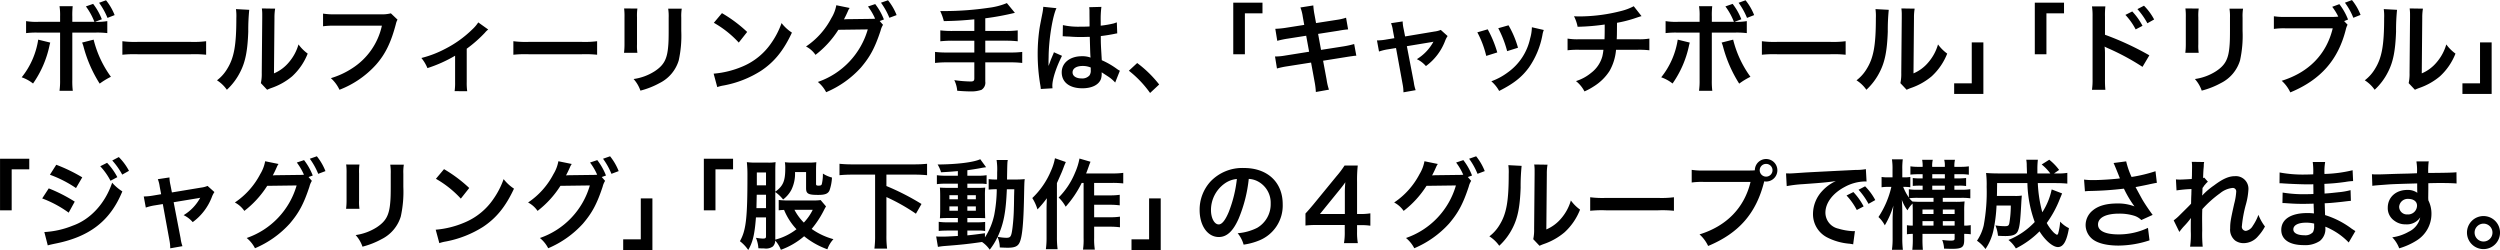 <svg xmlns="http://www.w3.org/2000/svg" width="639.407" height="63.94" viewBox="0 0 639.407 63.94">
  <defs>
    <style>
      .cls-1 {
        fill-rule: evenodd;
      }
    </style>
  </defs>
  <path id="bf_hand_text_sp.svg" class="cls-1" d="M79.309,4383.36v-1.33a20.153,20.153,0,0,1,.1-2.66H76.035a14.2,14.2,0,0,1,.15,2.59v1.4h-5.5a15.923,15.923,0,0,1-3.2-.18v3.07a21.059,21.059,0,0,1,3.149-.13h5.549v12.07a18.5,18.5,0,0,1-.15,2.82h3.4a19.148,19.148,0,0,1-.125-2.79v-12.1h5.774a21.251,21.251,0,0,1,3.174.13v-3.07a15.505,15.505,0,0,1-3.124.18l1.725-.65a15.645,15.645,0,0,0-2.224-3.94l-1.85.65a16.827,16.827,0,0,1,2.175,3.94H79.309Zm-8.723,4.56a20.243,20.243,0,0,1-4.224,9.63,9.864,9.864,0,0,1,2.9,1.59,26.331,26.331,0,0,0,4.2-9.67c0.05-.25.1-0.4,0.1-0.43,0.025-.05.05-0.2,0.1-0.37Zm11.222,0.75a6.751,6.751,0,0,1,.4,1.17,33.667,33.667,0,0,0,4.1,9.33,18.349,18.349,0,0,1,2.874-1.75,27.271,27.271,0,0,1-4.424-9.5Zm8.323-7.03a14.375,14.375,0,0,0-2.2-3.79l-1.775.64a18.11,18.11,0,0,1,2.15,3.87Zm1.981,10.14a28.565,28.565,0,0,1,4.074-.12h13.272a28.571,28.571,0,0,1,4.074.12v-3.46a24.739,24.739,0,0,1-4.049.17H96.161a24.734,24.734,0,0,1-4.049-.17v3.46Zm29.049-11.67a12.563,12.563,0,0,1,.1,2.27c0,6.99-.575,10.2-2.374,13.07a10.254,10.254,0,0,1-2.575,2.87,8.877,8.877,0,0,1,2.525,2.42,15.916,15.916,0,0,0,3.449-4.62c1.3-2.56,1.849-5.38,2.024-10.25a52.016,52.016,0,0,1,.25-5.58Zm6.623-.17a10.736,10.736,0,0,1,.1,1.65v0.74l-0.125,14.07a11.172,11.172,0,0,1-.224,2.64l1.6,1.7a10.878,10.878,0,0,1,1.075-.45,16.517,16.517,0,0,0,5.324-2.99,15.625,15.625,0,0,0,3.974-5.81,10.583,10.583,0,0,1-2.35-2.35,12.088,12.088,0,0,1-2.449,4.56,10.055,10.055,0,0,1-3.824,2.85l0.125-14.19a13.482,13.482,0,0,1,.175-2.37Zm33,1.25a9.137,9.137,0,0,1-2.675.25H146.636a17.491,17.491,0,0,1-3.2-.18v3.24a20.462,20.462,0,0,1,3.149-.15h11.9a17.293,17.293,0,0,1-7.573,10.88,20.619,20.619,0,0,1-5.474,2.54,9.182,9.182,0,0,1,2.2,2.97,24.416,24.416,0,0,0,9.3-6.36c2.4-2.69,3.874-5.69,5.124-10.45a3.728,3.728,0,0,1,.425-1.12Zm22.35,2.32a9.4,9.4,0,0,1-1.524,1.79,28.213,28.213,0,0,1-7.1,5.06,26.9,26.9,0,0,1-5.923,2.25,10.084,10.084,0,0,1,1.549,2.59,34.984,34.984,0,0,0,7.074-3.17v6.69a15,15,0,0,1-.125,2.37l3.224,0.02a14.666,14.666,0,0,1-.125-2.39v-8.48a33.119,33.119,0,0,0,4.649-4.09,4.619,4.619,0,0,1,.85-0.82Zm8.979,8.27a28.571,28.571,0,0,1,4.074-.12h13.272a28.571,28.571,0,0,1,4.074.12v-3.46a24.739,24.739,0,0,1-4.049.17H196.161a24.739,24.739,0,0,1-4.049-.17v3.46Zm28.324-11.84a15.665,15.665,0,0,1,.1,2.24v6.86a18.089,18.089,0,0,1-.125,2.25h3.424a12.1,12.1,0,0,1-.1-2.2v-6.88a12.547,12.547,0,0,1,.1-2.24Zm11.272,0.05a13.1,13.1,0,0,1,.125,2.37v3.12c0,1.99-.025,3.09-0.125,4.16-0.274,3.29-1.1,4.81-3.449,6.36a13.4,13.4,0,0,1-5.4,1.99,8.625,8.625,0,0,1,1.749,2.97,20.934,20.934,0,0,0,4.874-1.92,9.551,9.551,0,0,0,4.924-5.81,29.323,29.323,0,0,0,.65-7.55v-3.37a11.8,11.8,0,0,1,.125-2.32h-3.475Zm11.679,3.62a26.049,26.049,0,0,1,6.373,5.06l2.15-2.72a35.162,35.162,0,0,0-6.449-4.81Zm0.875,16.45a8.9,8.9,0,0,1,1.649-.42,26.9,26.9,0,0,0,9.523-3.74c3.424-2.27,5.8-5.21,7.923-9.78a10.625,10.625,0,0,1-2.649-2.44,20.9,20.9,0,0,1-2.55,4.99,16.73,16.73,0,0,1-7.423,6.11,23.923,23.923,0,0,1-7.4,1.84Zm41.545-16.9,1.075-.4a15.641,15.641,0,0,0-2.224-3.94l-1.85.62a15.328,15.328,0,0,1,1.825,3.12c-0.2.02-.625,0.05-1.3,0.05l-5.474.07c-0.5,0-.9.03-1.2,0.05l0.2-.37a3.53,3.53,0,0,1,.175-0.35c0.25-.5.475-1,0.674-1.45a2.873,2.873,0,0,1,.425-0.74l-3.424-.7a9.484,9.484,0,0,1-1.274,3.31,19.669,19.669,0,0,1-6.474,7.24,6.578,6.578,0,0,1,2.425,2.14,24.706,24.706,0,0,0,5.848-6.41l7.523-.1a20.082,20.082,0,0,1-12.772,13.44,8.309,8.309,0,0,1,2.125,2.62,25.144,25.144,0,0,0,8.9-6.31c2.349-2.77,3.549-4.99,5.023-9.42a4.919,4.919,0,0,1,.625-1.5Zm4.324-1.52a14.343,14.343,0,0,0-2.2-3.79l-1.8.62a17.786,17.786,0,0,1,2.15,3.86Zm19.879,4.06h-5.6a24.406,24.406,0,0,1-3.1-.15v2.79a29.066,29.066,0,0,1,3.124-.15h5.574v3.02h-6.974a23.975,23.975,0,0,1-3.074-.15v2.82a25.077,25.077,0,0,1,3.074-.15h6.974v4.11c0,0.6-.225.78-0.95,0.78a31.117,31.117,0,0,1-4.174-.35,7.631,7.631,0,0,1,.75,2.72c1.424,0.12,2.649.17,3.4,0.17a8.006,8.006,0,0,0,2.8-.4,2.158,2.158,0,0,0,.975-2.14v-4.89h6.4a24.916,24.916,0,0,1,3.05.15v-2.82a23.811,23.811,0,0,1-3.05.15h-6.4v-3.02h5.224a25.942,25.942,0,0,1,3.074.15v-2.79a24.864,24.864,0,0,1-3.124.15h-5.174v-3.24a67.752,67.752,0,0,0,7.573-1.4l-2.049-2.49a17.719,17.719,0,0,1-4.624,1.2,79.048,79.048,0,0,1-11.2.84h-1.225a13.956,13.956,0,0,1,.925,2.57c3.274-.07,4.523-0.15,7.8-0.45v2.97Zm22.6,1.37a0.542,0.542,0,0,1,.15-0.02,1.427,1.427,0,0,1,.25.02,3.109,3.109,0,0,1,.425.03c0.125,0,.4.02,0.75,0.02,1.175,0.1,2.174.13,3.1,0.13,0.65,0,1.25-.03,2.25-0.05,0.1,3.46.125,4.68,0.2,5.31a5.942,5.942,0,0,0-2.225-.35c-3.024,0-5.149,1.69-5.149,4.11,0,2.55,2,4.09,5.274,4.09,2.424,0,4.174-.87,4.749-2.34a4.374,4.374,0,0,0,.2-1.4v-0.35c0.15,0.1.725,0.48,1.574,1.03a9.027,9.027,0,0,1,1.875,1.59l1.2-3.02a4.666,4.666,0,0,1-.7-0.42,20.19,20.19,0,0,0-3.924-2.27c-0.25-4.19-.25-4.24-0.25-5.63V4387c1.325-.15,2.624-0.38,3.474-0.55a5.145,5.145,0,0,1,.725-0.13l-0.1-2.81-0.2.05c-0.4.15-.4,0.15-0.55,0.2a26.945,26.945,0,0,1-3.374.59v-1.14a24.425,24.425,0,0,1,.175-3.67l-3.124.08a6.821,6.821,0,0,1,.075,1.19c0,1.03.025,2.27,0.025,3.74-0.875.05-1.425,0.05-2.3,0.05a18.013,18.013,0,0,1-4.524-.4Zm7.174,7.98v0.67a2.089,2.089,0,0,1-.325,1.35,2.456,2.456,0,0,1-2.025.77c-1.4,0-2.3-.62-2.3-1.54,0-1.02,1-1.65,2.6-1.65A5.233,5.233,0,0,1,339.784,4395.05Zm-9.773,5.31a4.846,4.846,0,0,1-.05-0.67c0-1.65,1-4.74,2.474-7.63l-2.074-.92a5.088,5.088,0,0,1-.3.77c-0.25.6-.25,0.6-0.475,1.12-0.125.4-.25,0.67-0.3,0.85-0.175.45-.175,0.45-0.3,0.72h-0.025a4.141,4.141,0,0,0,.025-0.52v-0.4c0-.4,0-0.4.025-1.3,0.025-4.34.975-10.35,2-12.51l-3.375-.35v0.1a13.35,13.35,0,0,1-.274,1.84c-0.55,2.82-.55,2.82-0.675,3.57a44.435,44.435,0,0,0-.475,6.61,47.066,47.066,0,0,0,.675,7.92,9.322,9.322,0,0,1,.125.98Zm19.526-4.49a27.086,27.086,0,0,1,5.424,5.69l2.324-2.17a29.3,29.3,0,0,0-5.623-5.49Zm29.671-4.21v-10.47h4.5v-2.72h-7.474v13.19h2.975Zm15.177-7.51-4.649.73a22.131,22.131,0,0,1-2.749.27l0.5,3.07a24.374,24.374,0,0,1,2.749-.57l4.649-.73,0.75,4.09-6.074.97a14.883,14.883,0,0,1-2.649.25l0.5,3.07a20.1,20.1,0,0,1,2.549-.55l6.174-.97,0.9,4.91a18.777,18.777,0,0,1,.325,2.62l3.35-.6a14.037,14.037,0,0,1-.6-2.57l-0.9-4.83,5.948-.95c0.5-.08.825-0.13,1-0.15a1.652,1.652,0,0,1,.4-0.05,6.432,6.432,0,0,1,1.15-.13l-0.55-2.99a23.186,23.186,0,0,1-2.6.58l-5.874.92-0.75-4.09,5.274-.82a20.512,20.512,0,0,1,2.4-.33l-0.524-2.99a13.3,13.3,0,0,1-2.4.55l-5.274.82-0.4-2.17a16.81,16.81,0,0,1-.3-2.34l-3.3.52a10.733,10.733,0,0,1,.6,2.34Zm23.051,3.4-2.075.34a14.061,14.061,0,0,1-2.374.23l0.525,2.84a12.819,12.819,0,0,1,2.2-.55l2.149-.35,1.7,9.31a10.341,10.341,0,0,1,.2,2.02l3.124-.55a9.581,9.581,0,0,1-.475-2.02l-1.774-9.23,5.873-.97a6.522,6.522,0,0,0,.925-0.18,11.794,11.794,0,0,1-4.249,4.47,7.027,7.027,0,0,1,2.325,1.77,14.194,14.194,0,0,0,4.923-6.49,5.73,5.73,0,0,1,.625-1.19l-1.749-1.57a6.323,6.323,0,0,1-1.65.42l-7.473,1.25-0.375-1.92a9.824,9.824,0,0,1-.25-1.92l-2.974.45a7.607,7.607,0,0,1,.475,1.87Zm21.225-1.5a24.939,24.939,0,0,1,2.275,6.03l2.824-.89a28.558,28.558,0,0,0-2.449-5.91Zm5.349-1.05a27.589,27.589,0,0,1,2.275,5.86l2.774-.87a24.538,24.538,0,0,0-2.424-5.74Zm8.6-.25a11,11,0,0,1-.45,2.87,14.331,14.331,0,0,1-5.673,8.65,16.226,16.226,0,0,1-4.249,2.3,8.93,8.93,0,0,1,2,2.47c3.7-1.87,5.774-3.49,7.623-6.01a21.284,21.284,0,0,0,3.449-8.31,5.348,5.348,0,0,1,.35-1.27Zm26.05-5.38a13.657,13.657,0,0,1-3.024,1.17,43.378,43.378,0,0,1-10.7,1.44c-0.375,0-.775,0-1.549-0.04a10.4,10.4,0,0,1,.924,2.69,55.644,55.644,0,0,0,6.924-.58c0,1.75,0,2.72-.05,3.77h-6.4a15.589,15.589,0,0,1-3.049-.17v2.99a22.642,22.642,0,0,1,3-.13h6.174a13.886,13.886,0,0,1-.275,1.67,7.937,7.937,0,0,1-2.875,4.24,11.427,11.427,0,0,1-3.874,2.1,8.112,8.112,0,0,1,2.175,2.64,15.073,15.073,0,0,0,2.324-1.25,12.825,12.825,0,0,0,4.074-3.96,13.081,13.081,0,0,0,1.675-5.44h5.524a22.642,22.642,0,0,1,3,.13v-2.99a15.589,15.589,0,0,1-3.049.17h-5.3c0.05-.85.05-0.85,0.075-4.21a31.642,31.642,0,0,0,4.174-1.03c1.8-.6,1.8-0.6,2.1-0.67Zm19.976,3.99v-1.33a20.153,20.153,0,0,1,.1-2.66H495.36a14.2,14.2,0,0,1,.15,2.59v1.4h-5.5a15.925,15.925,0,0,1-3.2-.18v3.07a21.062,21.062,0,0,1,3.149-.13h5.549v12.07a18.5,18.5,0,0,1-.15,2.82h3.4a19.148,19.148,0,0,1-.125-2.79v-12.1h5.774a21.254,21.254,0,0,1,3.174.13v-3.07a15.507,15.507,0,0,1-3.124.18l1.724-.65a15.672,15.672,0,0,0-2.224-3.94l-1.85.65a16.828,16.828,0,0,1,2.175,3.94h-5.649Zm-8.723,4.56a20.24,20.24,0,0,1-4.224,9.63,9.868,9.868,0,0,1,2.9,1.59,26.344,26.344,0,0,0,4.2-9.67c0.049-.25.1-0.4,0.1-0.43,0.025-.05.05-0.2,0.1-0.37Zm11.222,0.75a6.741,6.741,0,0,1,.4,1.17,33.694,33.694,0,0,0,4.1,9.33,18.356,18.356,0,0,1,2.875-1.75,27.267,27.267,0,0,1-4.424-9.5Zm8.323-7.03a14.343,14.343,0,0,0-2.2-3.79l-1.775.64a18.107,18.107,0,0,1,2.15,3.87Zm1.981,10.14a28.571,28.571,0,0,1,4.074-.12h13.272a28.571,28.571,0,0,1,4.074.12v-3.46a24.739,24.739,0,0,1-4.049.17H515.486a24.739,24.739,0,0,1-4.049-.17v3.46Zm29.049-11.67a12.563,12.563,0,0,1,.1,2.27c0,6.99-.575,10.2-2.374,13.07a10.254,10.254,0,0,1-2.575,2.87,8.877,8.877,0,0,1,2.525,2.42,15.916,15.916,0,0,0,3.449-4.62c1.3-2.56,1.849-5.38,2.024-10.25a52.016,52.016,0,0,1,.25-5.58Zm6.623-.17a10.736,10.736,0,0,1,.1,1.65v0.74l-0.125,14.07a11.106,11.106,0,0,1-.225,2.64l1.6,1.7a10.878,10.878,0,0,1,1.075-.45,16.517,16.517,0,0,0,5.324-2.99,15.625,15.625,0,0,0,3.974-5.81,10.583,10.583,0,0,1-2.35-2.35,12.088,12.088,0,0,1-2.449,4.56,10.055,10.055,0,0,1-3.824,2.85l0.125-14.19a13.482,13.482,0,0,1,.175-2.37Zm18,8.68v10.47h-4.5v2.72h7.473v-13.19h-2.974Zm19.1,3.04v-10.47h4.5v-2.72h-7.474v13.19h2.975Zm15.077,9.08a25.6,25.6,0,0,1-.1-2.77v-6.58a14.223,14.223,0,0,0-.1-1.7,8.516,8.516,0,0,0,.85.42,60.783,60.783,0,0,1,8.848,4.77l1.749-2.95a73.868,73.868,0,0,0-11.347-5.26v-4.64a20.435,20.435,0,0,1,.1-2.61h-3.424a16.124,16.124,0,0,1,.15,2.54v15.98a18.189,18.189,0,0,1-.15,2.8h3.424Zm5.124-19.15a16.655,16.655,0,0,1,2.624,3.71l1.75-.92a16.28,16.28,0,0,0-2.625-3.67Zm7.348,1.17a14.549,14.549,0,0,0-2.6-3.52l-1.675.87a18.635,18.635,0,0,1,2.549,3.62Zm8-2.82a15.665,15.665,0,0,1,.1,2.24v6.86a18.089,18.089,0,0,1-.125,2.25h3.424a12.1,12.1,0,0,1-.1-2.2v-6.88a12.547,12.547,0,0,1,.1-2.24Zm11.272,0.05a13.1,13.1,0,0,1,.125,2.37v3.12c0,1.99-.025,3.09-0.125,4.16-0.274,3.29-1.1,4.81-3.449,6.36a13.4,13.4,0,0,1-5.4,1.99,8.625,8.625,0,0,1,1.749,2.97,20.934,20.934,0,0,0,4.874-1.92,9.551,9.551,0,0,0,4.924-5.81,29.323,29.323,0,0,0,.65-7.55v-3.37a11.8,11.8,0,0,1,.125-2.32h-3.475Zm29.324,3.19,1-.4a15.5,15.5,0,0,0-2.224-3.94l-1.825.68a14.393,14.393,0,0,1,1.55,2.51,15.252,15.252,0,0,1-1.8.08H645.586a18.162,18.162,0,0,1-3.2-.17v3.24a17.5,17.5,0,0,1,3.149-.15h11.9c-1.6,6.63-6.123,11.27-13.047,13.41a9.182,9.182,0,0,1,2.2,2.97c7.773-3.22,12.272-8.33,14.221-16.18a4.868,4.868,0,0,1,.425-1.13Zm4.2-1.59a13.691,13.691,0,0,0-2.2-3.79l-1.8.67a16.8,16.8,0,0,1,2.15,3.86Zm5.93-1.48a12.563,12.563,0,0,1,.1,2.27c0,6.99-.575,10.2-2.374,13.07a10.254,10.254,0,0,1-2.575,2.87,8.877,8.877,0,0,1,2.525,2.42,15.916,15.916,0,0,0,3.449-4.62c1.3-2.56,1.849-5.38,2.024-10.25a52.016,52.016,0,0,1,.25-5.58Zm6.623-.17a10.736,10.736,0,0,1,.1,1.65v0.74l-0.125,14.07a11.106,11.106,0,0,1-.225,2.64l1.6,1.7a10.878,10.878,0,0,1,1.075-.45,16.517,16.517,0,0,0,5.324-2.99,15.625,15.625,0,0,0,3.974-5.81,10.583,10.583,0,0,1-2.35-2.35,12.088,12.088,0,0,1-2.449,4.56,10.055,10.055,0,0,1-3.824,2.85l0.125-14.19a13.482,13.482,0,0,1,.175-2.37Zm18,8.68v10.47h-4.5v2.72h7.473v-13.19h-2.974ZM63.8,4431.57v-10.48h4.5v-2.71H60.821v13.19H63.8Zm9.779-9.1a30.154,30.154,0,0,1,6.673,3.41l1.6-2.74a41.568,41.568,0,0,0-6.648-3.22Zm-1.974,6.06a28.445,28.445,0,0,1,6.773,3.64l1.55-2.82a39.423,39.423,0,0,0-6.648-3.39Zm14.846-8.23a16.66,16.66,0,0,1,2.624,3.71l1.749-.92a16.281,16.281,0,0,0-2.624-3.67Zm-13.422,20.24c0.475-.14.675-0.19,1.75-0.42,8.948-1.74,14.221-5.83,17.321-13.39a11.987,11.987,0,0,1-2.6-2.22c-1.8,5.31-5.549,9.4-10.123,11a22.44,22.44,0,0,1-7.223,1.62Zm20.77-19.07a14.525,14.525,0,0,0-2.6-3.52l-1.674.88a18.308,18.308,0,0,1,2.549,3.61Zm8.229,5.98-2.074.35a14.056,14.056,0,0,1-2.374.23l0.525,2.84a12.842,12.842,0,0,1,2.2-.55l2.149-.35,1.7,9.3a10.413,10.413,0,0,1,.2,2.02l3.124-.55a9.245,9.245,0,0,1-.475-2.02l-1.775-9.22,5.874-.97a6.522,6.522,0,0,0,.925-0.18,11.7,11.7,0,0,1-4.249,4.46,7.068,7.068,0,0,1,2.324,1.78,14.2,14.2,0,0,0,4.924-6.49,5.855,5.855,0,0,1,.625-1.2l-1.75-1.57a6.3,6.3,0,0,1-1.649.43l-7.474,1.24-0.374-1.92a9.735,9.735,0,0,1-.25-1.92l-2.975.45a7.876,7.876,0,0,1,.475,1.87Zm37.7-4.39,1.075-.39a15.643,15.643,0,0,0-2.225-3.94l-1.849.62a15.324,15.324,0,0,1,1.824,3.12c-0.2.02-.625,0.05-1.3,0.05l-5.474.07c-0.5,0-.9.03-1.2,0.05l0.2-.37a3.53,3.53,0,0,1,.175-0.35c0.25-.5.475-1,0.675-1.45a3.189,3.189,0,0,1,.425-0.75l-3.424-.7a9.576,9.576,0,0,1-1.275,3.32,19.634,19.634,0,0,1-6.473,7.23,6.692,6.692,0,0,1,2.424,2.15,24.853,24.853,0,0,0,5.849-6.41l7.523-.1a20.086,20.086,0,0,1-12.772,13.44,8.292,8.292,0,0,1,2.124,2.62,25.26,25.26,0,0,0,8.9-6.31c2.35-2.77,3.549-4.99,5.024-9.43a4.946,4.946,0,0,1,.625-1.49Zm4.324-1.52a14.535,14.535,0,0,0-2.2-3.79l-1.8.63a17.743,17.743,0,0,1,2.149,3.86Zm5.3-1.69a15.665,15.665,0,0,1,.1,2.24v6.86a17.793,17.793,0,0,1-.125,2.24h3.424a11.912,11.912,0,0,1-.1-2.19v-6.88a12.738,12.738,0,0,1,.1-2.25Zm11.272,0.05a13.031,13.031,0,0,1,.125,2.37v3.11c0,2-.025,3.1-0.125,4.17-0.275,3.29-1.1,4.81-3.449,6.36a13.557,13.557,0,0,1-5.4,1.99,8.524,8.524,0,0,1,1.75,2.97,20.952,20.952,0,0,0,4.874-1.92,9.573,9.573,0,0,0,4.923-5.81,29.416,29.416,0,0,0,.65-7.56v-3.36a11.8,11.8,0,0,1,.125-2.32h-3.474Zm11.678,3.61a26.34,26.34,0,0,1,6.374,5.07l2.149-2.72a35.615,35.615,0,0,0-6.448-4.82Zm0.875,16.46a8.935,8.935,0,0,1,1.65-.42,27.271,27.271,0,0,0,9.522-3.74c3.424-2.27,5.8-5.21,7.923-9.78a10.852,10.852,0,0,1-2.649-2.44,20.931,20.931,0,0,1-2.549,4.99,16.645,16.645,0,0,1-7.424,6.1,23.665,23.665,0,0,1-7.4,1.85Zm41.546-16.91,1.075-.39a15.643,15.643,0,0,0-2.225-3.94l-1.849.62a15.324,15.324,0,0,1,1.824,3.12c-0.2.02-.625,0.05-1.3,0.05l-5.474.07c-0.5,0-.9.03-1.2,0.05l0.2-.37a3.53,3.53,0,0,1,.175-0.35c0.25-.5.475-1,0.675-1.45a3.189,3.189,0,0,1,.425-0.75l-3.424-.7a9.576,9.576,0,0,1-1.275,3.32,19.634,19.634,0,0,1-6.473,7.23,6.692,6.692,0,0,1,2.424,2.15,24.853,24.853,0,0,0,5.849-6.41l7.523-.1a20.086,20.086,0,0,1-12.772,13.44,8.292,8.292,0,0,1,2.124,2.62,25.26,25.26,0,0,0,8.9-6.31c2.35-2.77,3.549-4.99,5.024-9.43a4.946,4.946,0,0,1,.625-1.49Zm4.324-1.52a14.535,14.535,0,0,0-2.2-3.79l-1.8.63a17.743,17.743,0,0,1,2.149,3.86Zm5.655,6.99V4439h-4.5v2.72h7.473v-13.19H224.7Zm19.1,3.04v-10.48h4.5v-2.71h-7.473v13.19H243.8Zm12.928,1.82v4.79c0,0.52-.15.62-0.875,0.62a14.918,14.918,0,0,1-1.7-.2,8.135,8.135,0,0,1,.625,2.67c0.774,0.05,1.124.05,1.5,0.05a3.015,3.015,0,0,0,2.2-.5,2.142,2.142,0,0,0,.6-1.52,7.671,7.671,0,0,1,1.449,2.37,18.951,18.951,0,0,0,5.949-3.47,20.337,20.337,0,0,0,5.948,3.34,7.3,7.3,0,0,1,1.55-2.59,17.541,17.541,0,0,1-5.574-2.62,24.374,24.374,0,0,0,3.025-4.56c0.374-.73.374-0.73,0.649-1.2l-1.374-1.62a12.36,12.36,0,0,1-1.875.1h-6.6a17.856,17.856,0,0,1-2.25-.13v2.65c0.475-.05.775-0.08,1.375-0.1a16.17,16.17,0,0,0,3.174,4.94,15.048,15.048,0,0,1-5.423,2.66V4426.9a9.483,9.483,0,0,1,2,1.9,7.621,7.621,0,0,0,2.1-2.44,9.445,9.445,0,0,0,.949-4.57h2.825v4.09c0,1.45.525,1.75,3.1,1.75,1.749,0,2.524-.3,2.9-1.17a11.659,11.659,0,0,0,.625-3.27,7.78,7.78,0,0,1-2.324-1.02,11.193,11.193,0,0,1-.275,2.69c-0.1.3-.3,0.4-0.85,0.4-0.475,0-.625-0.1-0.625-0.42v-3.47c0-.92.025-1.5,0.075-2.1a15.136,15.136,0,0,1-2.049.1h-3.925a15.534,15.534,0,0,1-2.074-.1,8.894,8.894,0,0,1,.1,1.58c0,3.24-.55,4.51-2.549,5.96v-5.27c0-1.12.025-1.72,0.075-2.29a10.274,10.274,0,0,1-2.025.12h-2.9a17.219,17.219,0,0,1-2.425-.12,32.275,32.275,0,0,1,.15,3.59c0,10.72-.35,13.84-1.924,16.63a9.582,9.582,0,0,1,2.124,2.25c1.175-2,1.65-4.02,1.975-8.33h2.574Zm0-8.21h-2.349v-3.29h2.349v3.29Zm0,2.4v3.44h-2.449l0.075-3.44h2.374Zm11.947,3.86a13.121,13.121,0,0,1-2.274,3.27,13.456,13.456,0,0,1-2.4-3.27h4.674Zm15.952-9v15.49a24.714,24.714,0,0,1-.174,3.44H287.7a24.876,24.876,0,0,1-.175-3.44v-9.75a49.423,49.423,0,0,1,7.548,4.26l1.425-2.49a62.468,62.468,0,0,0-8.973-4.59v-2.92h7.048c1.275,0,2.3.05,3.349,0.15v-2.92a32.934,32.934,0,0,1-3.349.15h-15.7a31.9,31.9,0,0,1-3.349-.15v2.92c1-.1,2.1-0.15,3.349-0.15h5.748Zm21.176,0.28h-3.049a14.964,14.964,0,0,1-2.324-.13v2.29a16.539,16.539,0,0,1,2.324-.12H305.8v1.07h-2.149c-1.1,0-1.75-.02-2.449-0.07,0.05,0.62.075,1.09,0.075,2.27v3.21c0,1.23-.025,1.75-0.075,2.37,0.7-.05,1.3-0.07,2.424-0.07H305.8v1.1h-2.549a14.708,14.708,0,0,1-2.349-.13v2.34c0.674-.07,1.524-0.1,2.324-0.1H305.8v1.38c-2.649.15-3.124,0.17-4.249,0.17a11.078,11.078,0,0,1-1.3-.05l0.45,2.67c0.6-.1.974-0.15,1.449-0.2,4.574-.35,6.4-0.55,9.823-1.05a7.454,7.454,0,0,1,1.974,1.97,16.034,16.034,0,0,0,2-3.26,7.3,7.3,0,0,1,.575,2.69c0.375,0.02,1.6.07,2,.07,1.875,0,2.675-.37,3.125-1.47,0.624-1.44.949-4.96,1.074-11.39,0.075-3.59.075-3.79,0.175-4.69a20.869,20.869,0,0,1-2.349.1H318.37c0.075-4.32.075-4.32,0.2-4.99H315.7a15.913,15.913,0,0,1,.15,3.17c0,0.77,0,1.19-.025,1.82h-0.375a11.506,11.506,0,0,1-1.774-.1v2.69a16.048,16.048,0,0,1,2.074-.1,36.88,36.88,0,0,1-.65,6.58,17.222,17.222,0,0,1-2.374,5.74v-1.07c-2.35.32-3.2,0.42-4.5,0.55v-1.23h2.8a7.2,7.2,0,0,1,1.75.13v-2.34a17.86,17.86,0,0,1-2.35.1h-2.2v-1.1h2.324c1.175,0,1.675,0,2.25.05-0.025-.33-0.05-1.07-0.075-2.27v-3.37a19.79,19.79,0,0,1,.075-2.19,20.091,20.091,0,0,1-2.1.07h-2.474v-1.07h3.124a8.981,8.981,0,0,1,1.8.1v-2.27a13.087,13.087,0,0,1-2.325.13h-2.6v-1.4c1.25-.18,2.5-0.37,3.424-0.55,0.325-.07,1.15-0.2,1.375-0.22l-1.5-2.05c-1.7.8-6,1.32-10.9,1.35a8.2,8.2,0,0,1,.874,1.99c1.875-.1,2.575-0.15,4.3-0.3v1.18Zm0,4.98v1.05h-2.174v-1.05H305.8Zm2.425,0H310.4v1.05h-2.174v-1.05Zm-2.425,2.87v1.1h-2.174v-1.1H305.8Zm2.425,0H310.4v1.1h-2.174v-1.1Zm12-4.39c-0.025.82-.025,0.97-0.05,1.75-0.025,2.02-.025,2.02-0.05,2.89a49.333,49.333,0,0,1-.35,5.16c-0.3,2.32-.475,2.62-1.6,2.62a13.115,13.115,0,0,1-2.2-.25c1.525-3.34,2.1-6.23,2.349-12.17h1.9Zm17.727-1.62v14.06a17.568,17.568,0,0,1-.15,3h3.024a16.915,16.915,0,0,1-.175-3v-2.86h4.1a19.453,19.453,0,0,1,2.5.15v-2.72a14.886,14.886,0,0,1-2.5.15h-4.1v-3.19H344.7a19.174,19.174,0,0,1,2.5.15v-2.7a17.234,17.234,0,0,1-2.474.15h-4.074v-3.19H345.4a24.6,24.6,0,0,1,2.7.13v-2.7a18.519,18.519,0,0,1-2.7.15h-6.8c0.225-.55.25-0.62,0.625-1.67,0.175-.5.25-0.72,0.5-1.32l-2.824-.82a15.978,15.978,0,0,1-1.125,3.61,19.4,19.4,0,0,1-4.2,6.36,9.931,9.931,0,0,1,1.8,2.35,27.158,27.158,0,0,0,4.1-6.09h0.475Zm-7.324-6.31a13.889,13.889,0,0,1-1.049,3.29,20.38,20.38,0,0,1-4.749,6.89,11.737,11.737,0,0,1,1.325,2.91,25.943,25.943,0,0,0,2.4-2.86c-0.075,2.09-.075,2.22-0.075,2.84v7.11a22.053,22.053,0,0,1-.175,3.09h3a23.028,23.028,0,0,1-.175-3.09v-13.82c1.3-2.92,1.3-2.92,1.7-3.99,0.225-.6.3-0.77,0.575-1.4Zm24.076,10.28V4439h-4.5v2.72h7.473v-13.19H354.7Zm25.5-4.99a5.464,5.464,0,0,1,2.525.75,6.163,6.163,0,0,1,3.074,5.53,6.99,6.99,0,0,1-3.474,6.24,13.386,13.386,0,0,1-4.974,1.37,7.914,7.914,0,0,1,1.525,2.92,16.348,16.348,0,0,0,3.924-1.05,9.611,9.611,0,0,0,6.073-9.3c0-5.61-3.9-9.25-9.9-9.25a11.211,11.211,0,0,0-8.6,3.49,10.675,10.675,0,0,0-2.749,7.25c0,4.02,2.049,6.91,4.9,6.91,2.05,0,3.649-1.47,5.074-4.69A36,36,0,0,0,380.2,4423.54Zm-3.049.02a32.782,32.782,0,0,1-2.074,8.43c-0.9,2.15-1.75,3.19-2.575,3.19-1.1,0-1.974-1.62-1.974-3.66a8.325,8.325,0,0,1,3.4-6.73A6.325,6.325,0,0,1,377.147,4423.56Zm34.148,8.78a15.837,15.837,0,0,1-2.524.18H407.9v-8.18a35.1,35.1,0,0,1,.175-4.22H404.7a24.234,24.234,0,0,1-2.075,2.75l-5.923,7.23c-0.875,1.04-1.15,1.37-2,2.29v3.07a25.346,25.346,0,0,1,3.124-.13h6.924v1.75a15.794,15.794,0,0,1-.2,2.89H408.1a15.56,15.56,0,0,1-.2-2.87v-1.74h0.9a15.235,15.235,0,0,1,2.5.15v-3.17Zm-6.523.18H398.4l4.8-5.91c0.9-1.1,1.2-1.5,1.7-2.22a28.1,28.1,0,0,0-.125,2.99v5.14Zm31.448-9.46,1.075-.39a15.643,15.643,0,0,0-2.225-3.94l-1.849.62a15.324,15.324,0,0,1,1.824,3.12c-0.2.02-.625,0.05-1.3,0.05l-5.474.07c-0.5,0-.9.03-1.2,0.05l0.2-.37a3.53,3.53,0,0,1,.175-0.35c0.25-.5.475-1,0.675-1.45a3.189,3.189,0,0,1,.425-0.75l-3.424-.7a9.576,9.576,0,0,1-1.275,3.32,19.634,19.634,0,0,1-6.473,7.23,6.692,6.692,0,0,1,2.424,2.15,24.853,24.853,0,0,0,5.849-6.41l7.523-.1a20.086,20.086,0,0,1-12.772,13.44,8.292,8.292,0,0,1,2.124,2.62,25.26,25.26,0,0,0,8.9-6.31c2.35-2.77,3.549-4.99,5.024-9.43a4.946,4.946,0,0,1,.625-1.49Zm4.324-1.52a14.535,14.535,0,0,0-2.2-3.79l-1.8.63a17.743,17.743,0,0,1,2.149,3.86Zm6.03-1.52a12.563,12.563,0,0,1,.1,2.27c0,6.98-.575,10.2-2.375,13.07a10.266,10.266,0,0,1-2.574,2.87,8.846,8.846,0,0,1,2.524,2.41,15.845,15.845,0,0,0,3.449-4.61c1.3-2.57,1.85-5.38,2.025-10.25a52.016,52.016,0,0,1,.25-5.58Zm6.623-.17a10.683,10.683,0,0,1,.1,1.64v0.75l-0.125,14.07a11.106,11.106,0,0,1-.225,2.64l1.6,1.69c0.325-.14.525-0.24,1.074-0.44a16.5,16.5,0,0,0,5.324-3,15.452,15.452,0,0,0,3.974-5.81,10.31,10.31,0,0,1-2.349-2.34,12.151,12.151,0,0,1-2.45,4.56,10.142,10.142,0,0,1-3.824,2.85l0.125-14.19a13.4,13.4,0,0,1,.175-2.37Zm14.328,11.84a28.554,28.554,0,0,1,4.074-.12H484.87a28.554,28.554,0,0,1,4.074.12v-3.46a24.724,24.724,0,0,1-4.049.17H471.574a24.724,24.724,0,0,1-4.049-.17v3.46Zm29.149-10.3a17.235,17.235,0,0,1-3.2-.17v3.24a18.543,18.543,0,0,1,3.15-.15h11.9c-1.6,6.63-6.124,11.27-13.047,13.42a9.143,9.143,0,0,1,2.2,2.96c7.9-3.29,12.322-8.37,14.347-16.53a2.794,2.794,0,0,0,.475.05,2.88,2.88,0,1,0-2.875-2.87c-0.425.03-.724,0.05-1.474,0.05H496.674Zm15.821-1.69a1.623,1.623,0,0,1,1.649,1.62,1.637,1.637,0,1,1-3.274,0A1.618,1.618,0,0,1,512.5,4419.7Zm5.28,5.68a33.222,33.222,0,0,1,4.148-.5c4.849-.34,6.4-0.49,8.423-0.79a10.9,10.9,0,0,0-3.474,2.52,8.663,8.663,0,0,0-2.374,5.86,6.678,6.678,0,0,0,3.574,6.01,15.226,15.226,0,0,0,5.849,1.64c0.474,0.08.524,0.08,0.849,0.15l0.45-3.39c-0.25.02-.475,0.02-0.5,0.02a15.35,15.35,0,0,1-3.724-.64,4.2,4.2,0,0,1-3.324-4.07c0-2.52,1.875-5.01,5.049-6.66a11.288,11.288,0,0,1,4.949-1.34,4.831,4.831,0,0,1,.525.02l-0.175-3.17a13.469,13.469,0,0,1-2.575.2c-6.673.33-10.947,0.55-12.772,0.65-3.674.25-3.674,0.25-4.124,0.25-0.125,0-.4,0-0.949-0.02Zm15.3,2.4a16.655,16.655,0,0,1,2.624,3.71l1.75-.92a16.28,16.28,0,0,0-2.625-3.67Zm7.348,1.17a14.549,14.549,0,0,0-2.6-3.52l-1.675.88a18.262,18.262,0,0,1,2.549,3.61Zm9.6,6.53a7.713,7.713,0,0,1-1.5-.1v2.32a9.194,9.194,0,0,1,1.5-.1v1a24.9,24.9,0,0,1-.125,3.07h2.7a29.353,29.353,0,0,1-.1-3.07v-1h8.223v1.15c0,0.47-.175.57-1.025,0.57a17.611,17.611,0,0,1-2.149-.17,7.07,7.07,0,0,1,.475,2.22c0.725,0.02,1.449.05,1.924,0.05,2.7,0,3.225-.38,3.225-2.35v-1.47a11.4,11.4,0,0,1,1.674.1v-2.34a7.644,7.644,0,0,1-1.674.12v-3.71a20.722,20.722,0,0,1,.1-2.47,19.537,19.537,0,0,1-2.325.1H557.7v-1.02h4.724a15.54,15.54,0,0,1,2.324.12v-2.34a12.96,12.96,0,0,1-2.3.15H560.67v-1.05h1.1a11.479,11.479,0,0,1,1.9.1v-2.05c-0.524.05-1.224,0.1-1.9,0.1h-1.1v-1.07h1.625a11.5,11.5,0,0,1,2.074.13v-2.15a13.371,13.371,0,0,1-2.074.13H560.67a7.06,7.06,0,0,1,.15-1.8h-2.749a5.7,5.7,0,0,1,.15,1.8H555a6.115,6.115,0,0,1,.149-1.8h-2.724a7.764,7.764,0,0,1,.125,1.8H551.5a12.591,12.591,0,0,1-2.074-.13v2.12a18.465,18.465,0,0,1,2.1-.1h1.025v1.07h-0.6a13.643,13.643,0,0,1-1.924-.1v2.02a19.042,19.042,0,0,1,1.924-.07h0.6v1.05H551.2a12.4,12.4,0,0,1-2.174-.13v2.12a13.673,13.673,0,0,1-1.45-2.72h0.4a8.637,8.637,0,0,1,1.425.1v-2.64a8.869,8.869,0,0,1-1.475.1h-0.575v-2.05a17.277,17.277,0,0,1,.125-2.56H544.7a15.541,15.541,0,0,1,.15,2.59v2.02h-1.125a10.1,10.1,0,0,1-1.674-.1v2.64a10.1,10.1,0,0,1,1.674-.1h0.825a23.312,23.312,0,0,1-3.3,7.71,7.7,7.7,0,0,1,1.625,2.12,21.7,21.7,0,0,0,2.2-5.04c-0.125,1.2-.2,2.49-0.2,3.44v4.81a20.447,20.447,0,0,1-.175,3.05h2.8a24.634,24.634,0,0,1-.15-3.05v-6.15c0-1.65-.05-2.75-0.125-3.6a10.054,10.054,0,0,0,1.45,2.7,6.658,6.658,0,0,1,1.3-1.72c0.025,0.57.05,1.04,0.05,1.77v3.86Zm2.474,0v-1.14h2.824v1.14H552.5Zm0-2.96v-1.15h2.824v1.15H552.5Zm5.2,2.96v-1.14h3.024v1.14H557.7Zm0-2.96v-1.15h3.024v1.15H557.7Zm-7.773-3.2a6.623,6.623,0,0,1-.8-0.84,17.357,17.357,0,0,1,2.2-.1h4v1.02H552.3C551.2,4429.4,550.648,4429.37,549.923,4429.32Zm5.074-3.01v-1.05h3.224v1.05H555Zm0-2.9v-1.07h3.224v1.07H555Zm30.548,2.82a17.2,17.2,0,0,1-2.4,5.84,33.776,33.776,0,0,1-1.15-7.46h4.5c1.275,0,2.224.05,3.049,0.13v-2.75a13.515,13.515,0,0,1-2.649.15h-0.75l1.3-.9a13.9,13.9,0,0,0-2.525-2.61L583,4419.85a11.909,11.909,0,0,1,2.2,2.29h-3.3v-1.15a20.349,20.349,0,0,1,.125-2.36h-2.974a7.583,7.583,0,0,1,.125,1.57c0.05,1.09.05,1.74,0.075,1.94H572c-1.3,0-2.324-.05-3.224-0.12a24.535,24.535,0,0,1,.15,3.54,46.777,46.777,0,0,1-.75,9.85,11.682,11.682,0,0,1-1.724,3.94,9.148,9.148,0,0,1,2.174,2.12,13.528,13.528,0,0,0,2.05-4.86,38.562,38.562,0,0,0,.775-6.26H575.1a26.955,26.955,0,0,1-.375,4.51c-0.125.62-.35,0.77-1.125,0.77a14.64,14.64,0,0,1-2.424-.2,9.322,9.322,0,0,1,.649,2.65c0.8,0.05,1.2.07,1.9,0.07,1.925,0,2.824-.37,3.224-1.37,0.425-1.05.575-2.37,0.825-6.86,0.05-.97.1-1.67,0.15-2.12a10.377,10.377,0,0,1-1.775.1h-4.6c0.025-.9.025-0.9,0.05-3.29h7.748a30.886,30.886,0,0,0,1.874,9.95,18.733,18.733,0,0,1-6.723,4.59,8.166,8.166,0,0,1,1.9,2.17,22.981,22.981,0,0,0,6.049-4.37c1.45,2.35,3.424,4.02,4.7,4.02,1.374,0,2.249-1.47,2.824-4.84a7.342,7.342,0,0,1-2.249-1.67,14.732,14.732,0,0,1-.475,2.92,0.624,0.624,0,0,1-.325.47,3.634,3.634,0,0,1-1.125-.9,10.68,10.68,0,0,1-1.5-2.14,27.107,27.107,0,0,0,3.375-6.23c0.4-.95.4-0.95,0.549-1.33Zm8.5,0.48a10.352,10.352,0,0,1,1.1-.08,87.1,87.1,0,0,0,8.873-.6,27.579,27.579,0,0,0,2.7,4.54,11.609,11.609,0,0,0-4.324-.75c-2.849,0-4.924.58-6.373,1.8a4.834,4.834,0,0,0-1.8,3.71,4.652,4.652,0,0,0,1.475,3.37c1.275,1.22,3.749,1.89,6.948,1.89a25.758,25.758,0,0,0,7.923-1.34l-0.4-3.19a17.432,17.432,0,0,1-7.523,1.67c-3.4,0-5.249-.9-5.249-2.52,0-1.77,2-2.79,5.4-2.79a12.675,12.675,0,0,1,3.949.57,4.462,4.462,0,0,1,1.725,1.07l2.9-1.32c-0.875-1.17-1.975-2.79-2.649-3.94-0.25-.45-0.825-1.5-1.725-3.17q3.113-.6,3.674-0.75c0.85-.17,1.125-0.24,1.775-0.34l-0.35-2.97a38.111,38.111,0,0,1-6.124,1.47,20.776,20.776,0,0,1-1.374-3.99l-3.225.42c0.125,0.2,1.2,2.85,1.625,3.94-1.55.2-4.874,0.43-6.748,0.43a17.06,17.06,0,0,1-2.425-.13Zm29.974,1.07c0.025-.3.05-0.45,0.05-0.45l0.05-1.47c0.15-.2.2-0.25,0.3-0.4a1.985,1.985,0,0,1,.35-0.45,4.182,4.182,0,0,1,.725-0.75l-0.925-1.05c-0.175.05-.275,0.1-0.3,0.1,0.05-1.52.075-1.72,0.1-2.22,0.05-.49.075-0.82,0.075-0.94a3.5,3.5,0,0,1,.1-0.93l-3.174-.05a8.336,8.336,0,0,1,.075,1.4c0,0.57-.025,1.35-0.025,2.05-0.025.57-.025,0.57-0.05,0.94-1.175.08-2.55,0.15-3.025,0.15a7.74,7.74,0,0,1-1.024-.05l0.15,2.82a34.8,34.8,0,0,1,3.824-.35c0,0.68-.025.72-0.025,1.3-0.05.97-.05,1.25-0.075,2.44-0.475.53-.475,0.53-2.825,2.85a11.773,11.773,0,0,1-1.624,1.42l1.449,2.96a15.615,15.615,0,0,1,1.15-1.42,19.411,19.411,0,0,0,1.775-2.09l0.05-.03c-0.05.68-.05,0.68-0.05,3.34a21.83,21.83,0,0,1-.175,3.97h3.224a33.623,33.623,0,0,1-.125-4.12c-0.025-2.76-.025-2.76-0.025-2.96,0-.7,0-1.4.05-2.52a28.408,28.408,0,0,1,4.549-4.07,6,6,0,0,1,3.1-1.34,0.872,0.872,0,0,1,1.025.92,15.736,15.736,0,0,1-.525,3.14c-0.925,4.14-1.025,4.81-1.025,6.26a3.552,3.552,0,0,0,1.3,3.14,3.714,3.714,0,0,0,2.149.65,4.837,4.837,0,0,0,3.7-1.79,11.611,11.611,0,0,0,1.75-2.47,12.182,12.182,0,0,1-1.675-2.99,12.467,12.467,0,0,1-1.449,2.84,2.513,2.513,0,0,1-1.75,1.27,1.047,1.047,0,0,1-1.025-1.25,31.5,31.5,0,0,1,1.05-5.61,17.79,17.79,0,0,0,.625-3.81,3.22,3.22,0,0,0-3.5-3.32c-1.525,0-3.1.7-5.274,2.34a18.356,18.356,0,0,0-3.049,2.6h-0.025Zm39.2,9.1c-0.349-.2-0.474-0.3-0.9-0.57a22.33,22.33,0,0,0-6.849-3.52c-0.025-.6-0.025-0.6-0.1-3.02,0.975-.05,1.35-0.07,1.7-0.1,1.875-.17,3-0.3,3.374-0.35,0.575-.07,1.2-0.15,1.625-0.17L662,4426.41a17.641,17.641,0,0,1-3.1.54c-2.3.25-2.3,0.25-3.55,0.33-0.025-1.55-.025-1.85-0.05-2.47,2.2-.12,3.175-0.2,5.374-0.5a14.259,14.259,0,0,1,1.975-.22l-0.125-2.77a34.144,34.144,0,0,1-7.2.95,15.538,15.538,0,0,1,.175-3.05h-3.174a17.884,17.884,0,0,1,.125,3.15c-0.625.02-1.474,0.05-1.874,0.05a32.425,32.425,0,0,1-6.724-.53l-0.025,2.77h0.4a4.911,4.911,0,0,1,.55.03c1.675,0.12,4.9.24,6.124,0.24,0.374,0,.774,0,1.574-0.02,0.025,1.42.025,2.27,0.025,2.49-0.7.03-1.549,0.05-2.049,0.05a32.322,32.322,0,0,1-5.824-.42l-0.05,2.69c0.375,0,.625,0,0.95.03,2.074,0.15,3,.17,4.524.17,0.525,0,1.3-.02,2.5-0.05,0.025,1,.025,1,0.05,1.35v0.55a4.817,4.817,0,0,1,.025.6,12.21,12.21,0,0,0-1.674-.1c-4.2,0-6.674,1.59-6.674,4.31,0,2.47,2.1,3.89,5.749,3.89a6.689,6.689,0,0,0,4.124-1.07,3.9,3.9,0,0,0,1.4-3.37v-0.27a11.105,11.105,0,0,1,1.35.62,16.853,16.853,0,0,1,4.624,3.42Zm-10.547-1.92v0.6a3.113,3.113,0,0,1-.3,1.59,2.6,2.6,0,0,1-2.174.8c-1.775,0-2.85-.57-2.85-1.49,0-1.08,1.225-1.73,3.25-1.73A8.534,8.534,0,0,1,652.672,4434.96Zm29.2-8.7v-1.62c1.975-.05,2.424-0.05,3.024-0.05,2.075,0,3.275.05,4.2,0.12l-0.025-2.87c-0.924.1-2.874,0.15-7.223,0.18a19.516,19.516,0,0,1,.125-2.97l-3.149.02a13.535,13.535,0,0,1,.15,3.02c-1.3.05-1.3,0.05-2.125,0.08-2.049.05-2.3,0.05-3.924,0.1-3.224.12-3.624,0.12-4.249,0.12a10.861,10.861,0,0,1-1.224-.05l0.1,2.97c0.674-.1.674-0.1,4.448-0.38,1.1-.07,3.45-0.14,7.024-0.24,0,0.67,0,2.07.025,2.12a0.958,0.958,0,0,0,.025.29,4.209,4.209,0,0,0-2.6-.74c-2.9,0-4.973,1.89-4.973,4.53a3.891,3.891,0,0,0,1.724,3.37,4.637,4.637,0,0,0,2.9.9,4.115,4.115,0,0,0,3.675-1.77,5.258,5.258,0,0,1-2.9,3.64,11.785,11.785,0,0,1-4.249,1.45,8.122,8.122,0,0,1,1.775,2.81,17.365,17.365,0,0,0,4.524-2.04,8,8,0,0,0,3.724-6.73,7.588,7.588,0,0,0-.8-3.52c0-.3-0.025-0.5-0.025-0.6ZM679,4430.37a2.278,2.278,0,0,1-2.45,2.25,1.974,1.974,0,0,1-2.124-1.97,2.19,2.19,0,0,1,2.324-2C678.122,4428.65,679,4429.32,679,4430.37Zm17,2.67a4.225,4.225,0,1,0,4.224,4.21A4.225,4.225,0,0,0,696,4433.04Zm0,1.94a2.285,2.285,0,1,1-2.275,2.27A2.285,2.285,0,0,1,696,4434.98Z" transform="translate(-60.813 -4377.78)"/>
</svg>
